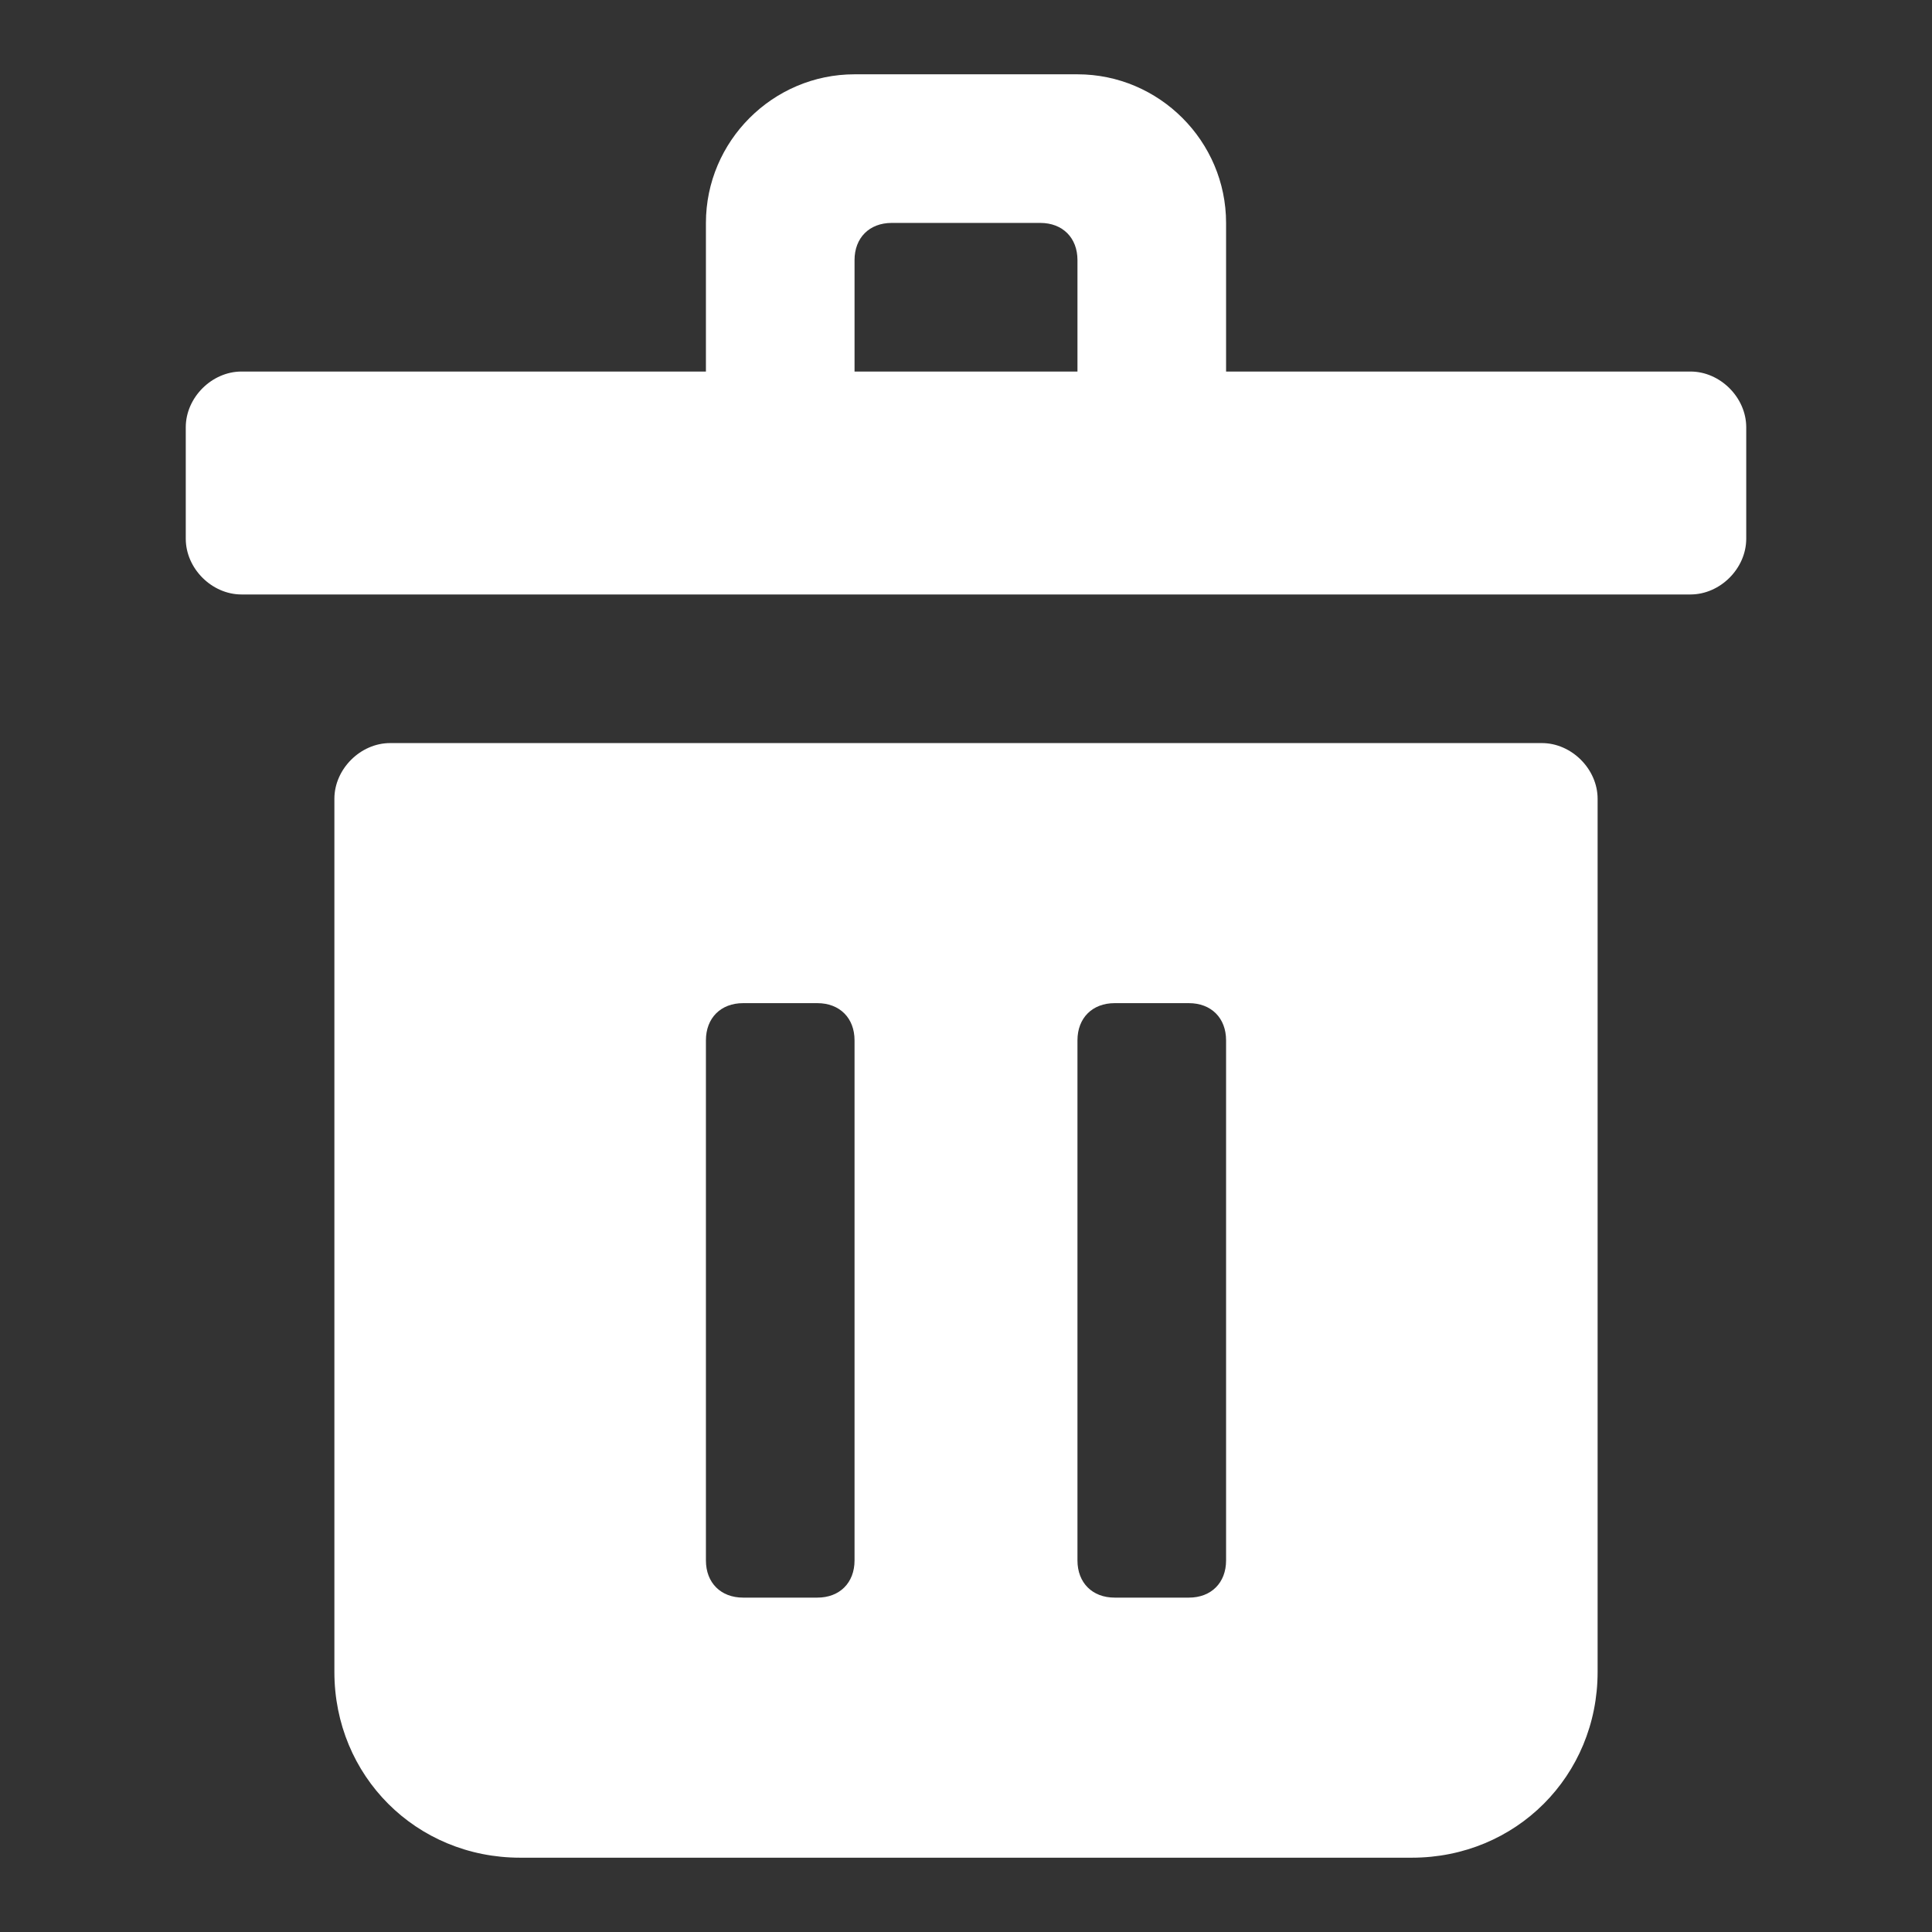 <?xml version="1.0"?><svg xmlns="http://www.w3.org/2000/svg" width="52" height="52" viewBox="0 0 52 52"><rect x="0" y="0" width="52" height="52" fill="#333333" stroke="none"/><g fill="#fff"><path d="m45.5 10h-12.5v-4c0-2.2-1.8-4-4-4h-6c-2.2 0-4 1.8-4 4v4h-12.5c-0.8 0-1.5 0.7-1.5 1.5v3c0 0.8 0.7 1.5 1.5 1.5h39c0.8 0 1.5-0.7 1.5-1.5v-3c0-0.8-0.7-1.5-1.5-1.5z m-22.5-3c0-0.6 0.4-1 1-1h4c0.6 0 1 0.4 1 1v3h-6v-3z m18.5 13h-31c-0.8 0-1.5 0.7-1.5 1.5v23.5c0 2.8 2.2 5 5 5h24c2.8 0 5-2.2 5-5v-23.5c0-0.8-0.7-1.5-1.5-1.5z m-18.5 22c0 0.6-0.4 1-1 1h-2c-0.6 0-1-0.4-1-1v-14c0-0.6 0.4-1 1-1h2c0.6 0 1 0.4 1 1v14z m10 0c0 0.6-0.4 1-1 1h-2c-0.6 0-1-0.4-1-1v-14c0-0.6 0.4-1 1-1h2c0.6 0 1 0.4 1 1v14z"></path></g></svg>